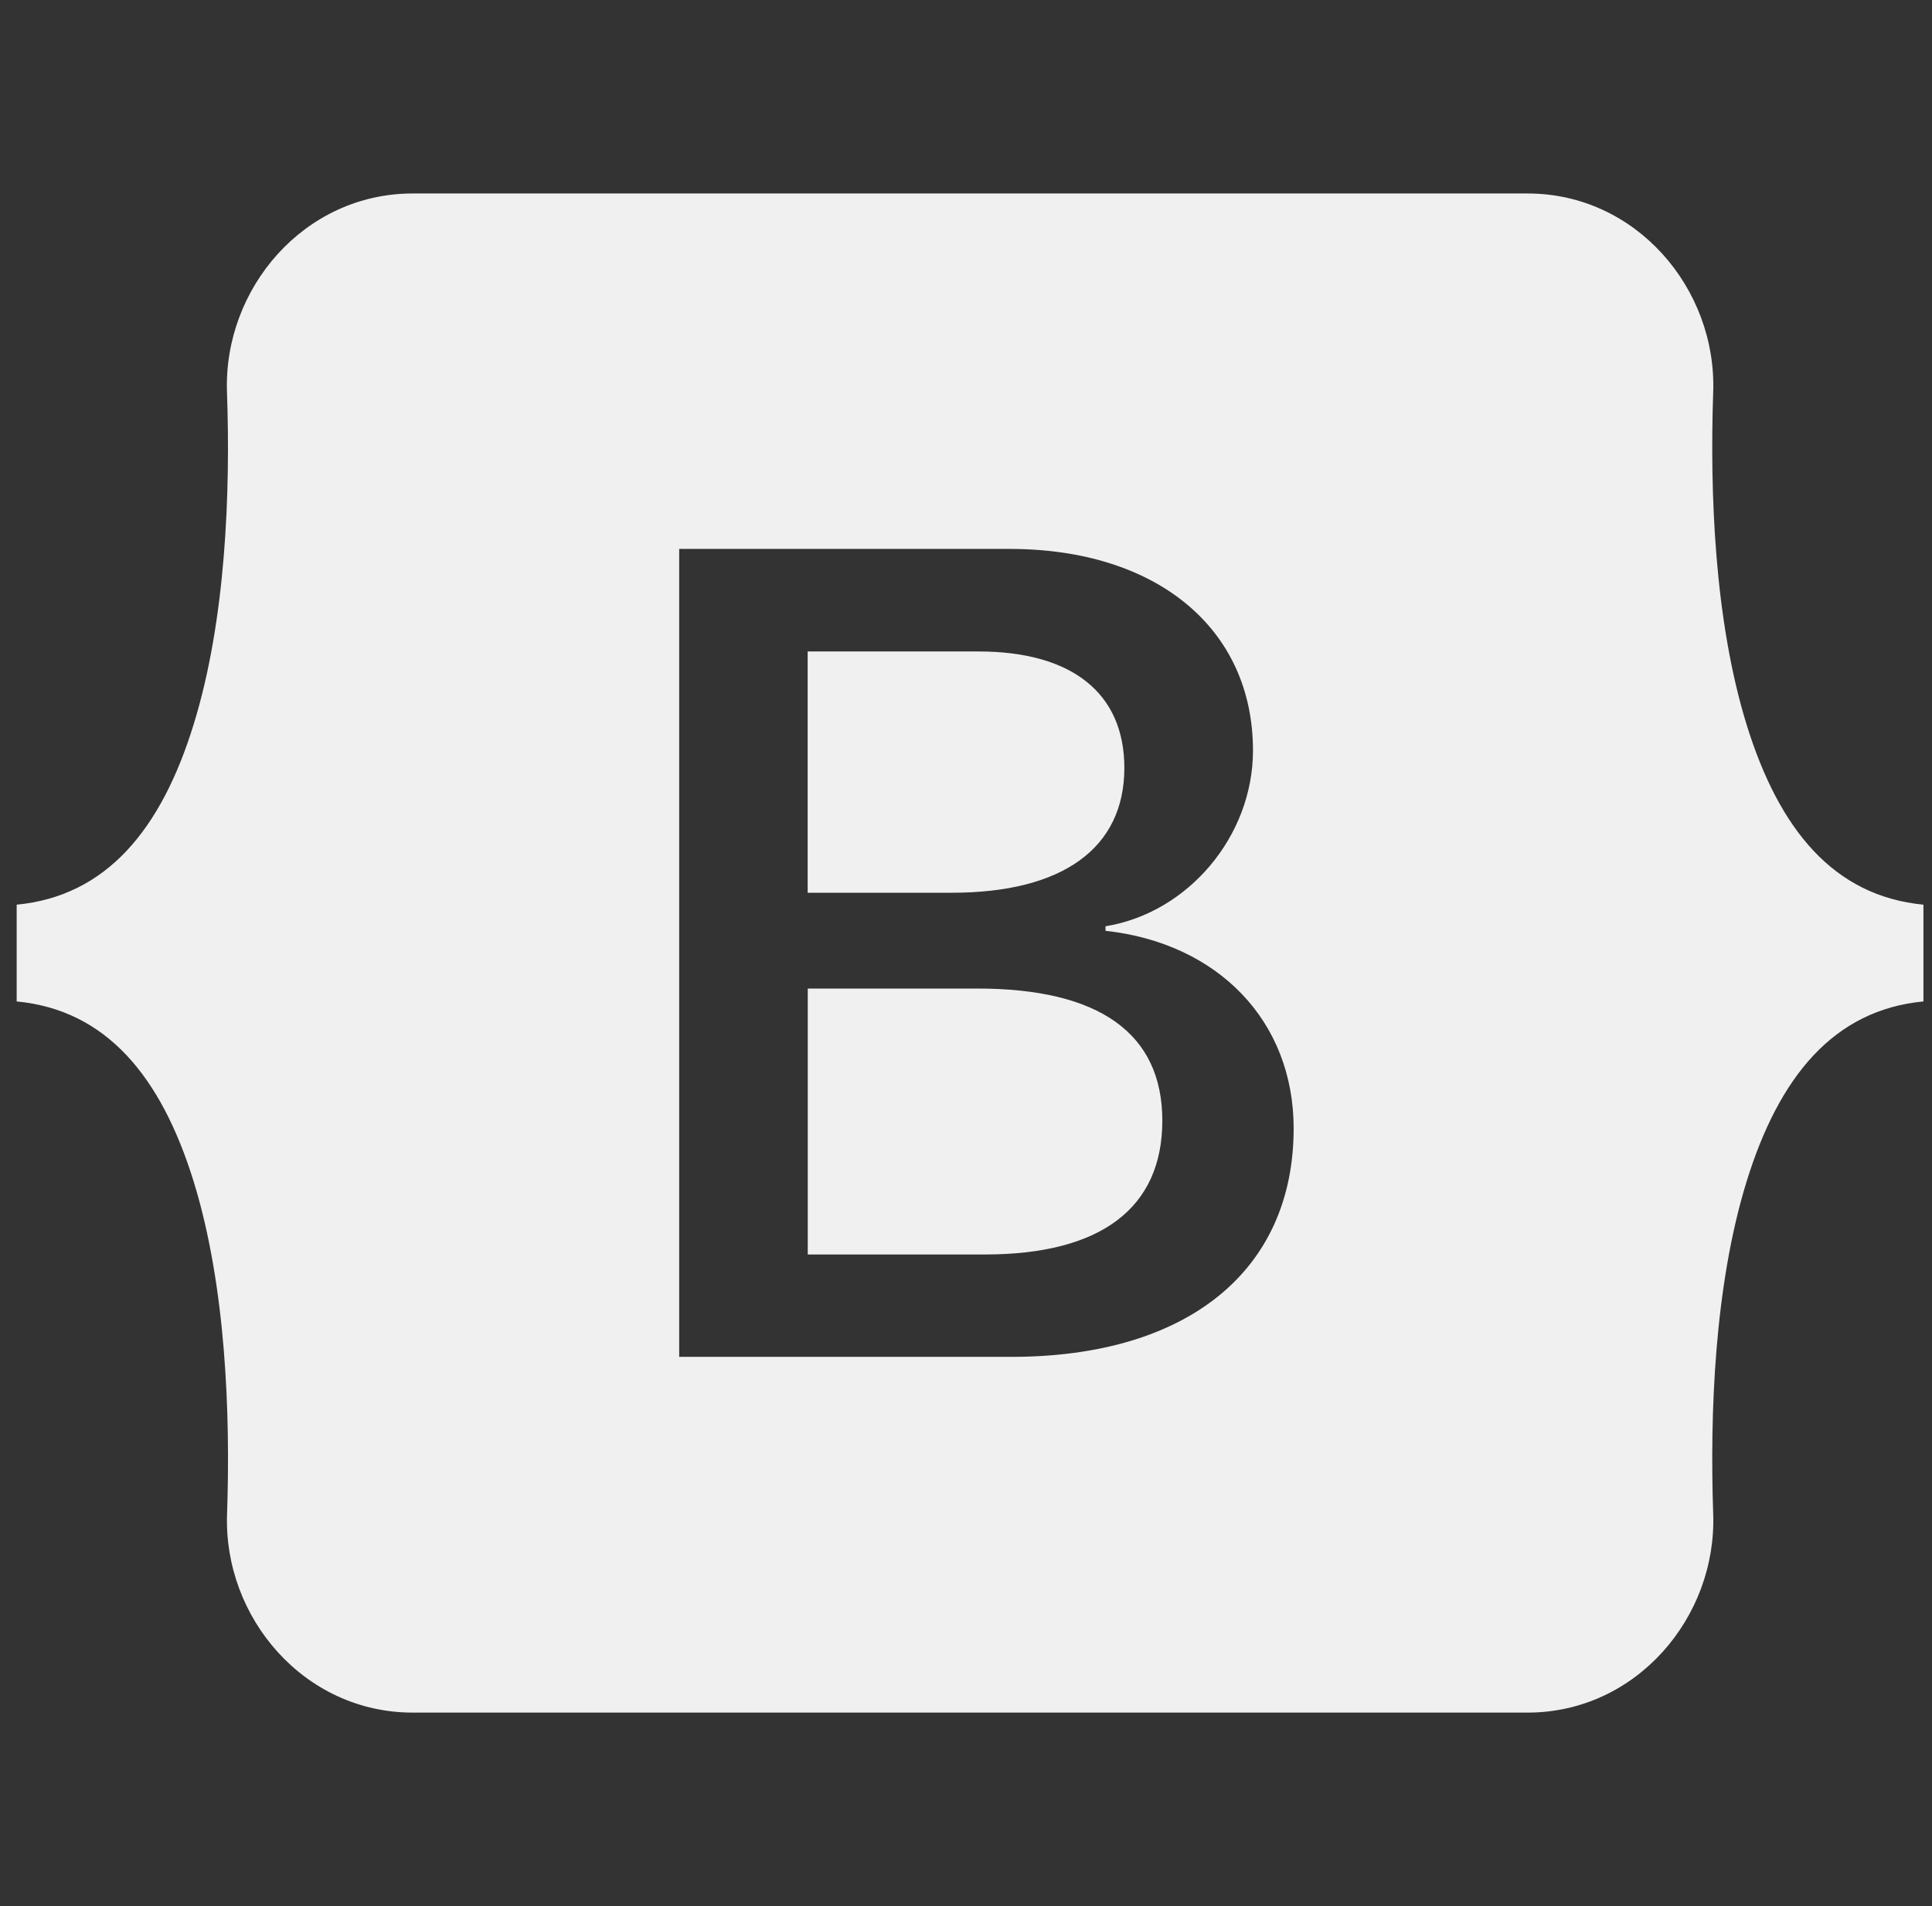 <?xml version="1.0" encoding="utf-8"?>
<svg xmlns="http://www.w3.org/2000/svg" width="76" height="75" viewBox="0 0 76 75" fill="none">
<rect x="0" y="0" width="76" height="75" fill="#333333" stroke="none"/>
<g clip-path="url(#clip0_37_822)">
<path d="M37.441 35.128H31.771V25.634H38.497C42.154 25.634 44.229 27.265 44.229 30.215C44.229 33.365 41.813 35.128 37.434 35.128H37.441ZM38.453 38.897H31.775V49.361H38.747C43.307 49.361 45.723 47.532 45.723 44.095C45.723 40.657 43.238 38.897 38.453 38.897ZM75.663 35.597V39.404C72.138 39.741 69.984 42.354 68.706 46.492C67.434 50.614 67.259 55.671 67.393 59.574C67.534 63.637 64.368 67.387 60.09 67.387H16.236C11.954 67.387 8.788 63.637 8.932 59.574C9.066 55.671 8.891 50.614 7.619 46.492C6.338 42.354 4.182 39.741 0.656 39.404V35.597C4.182 35.259 6.341 32.647 7.616 28.509C8.891 24.387 9.066 19.33 8.929 15.427C8.788 11.364 11.954 7.613 16.236 7.613H60.09C64.371 7.613 67.534 11.364 67.393 15.427C67.259 19.33 67.434 24.387 68.706 28.509C69.984 32.647 72.138 35.259 75.663 35.597ZM50.889 44.401C50.889 40.169 47.91 37.11 43.488 36.625V36.447C46.738 35.919 49.289 32.9 49.289 29.531C49.289 24.727 45.498 21.599 39.719 21.599H26.718V53.389H39.785C46.717 53.389 50.889 49.995 50.889 44.401Z" fill="#F0F0F0"/>
</g>
<defs>
<clipPath id="clip0_37_822">
<rect width="75.007" height="75.007" fill="white" transform="translate(0.656)"/>
</clipPath>
</defs>
</svg>